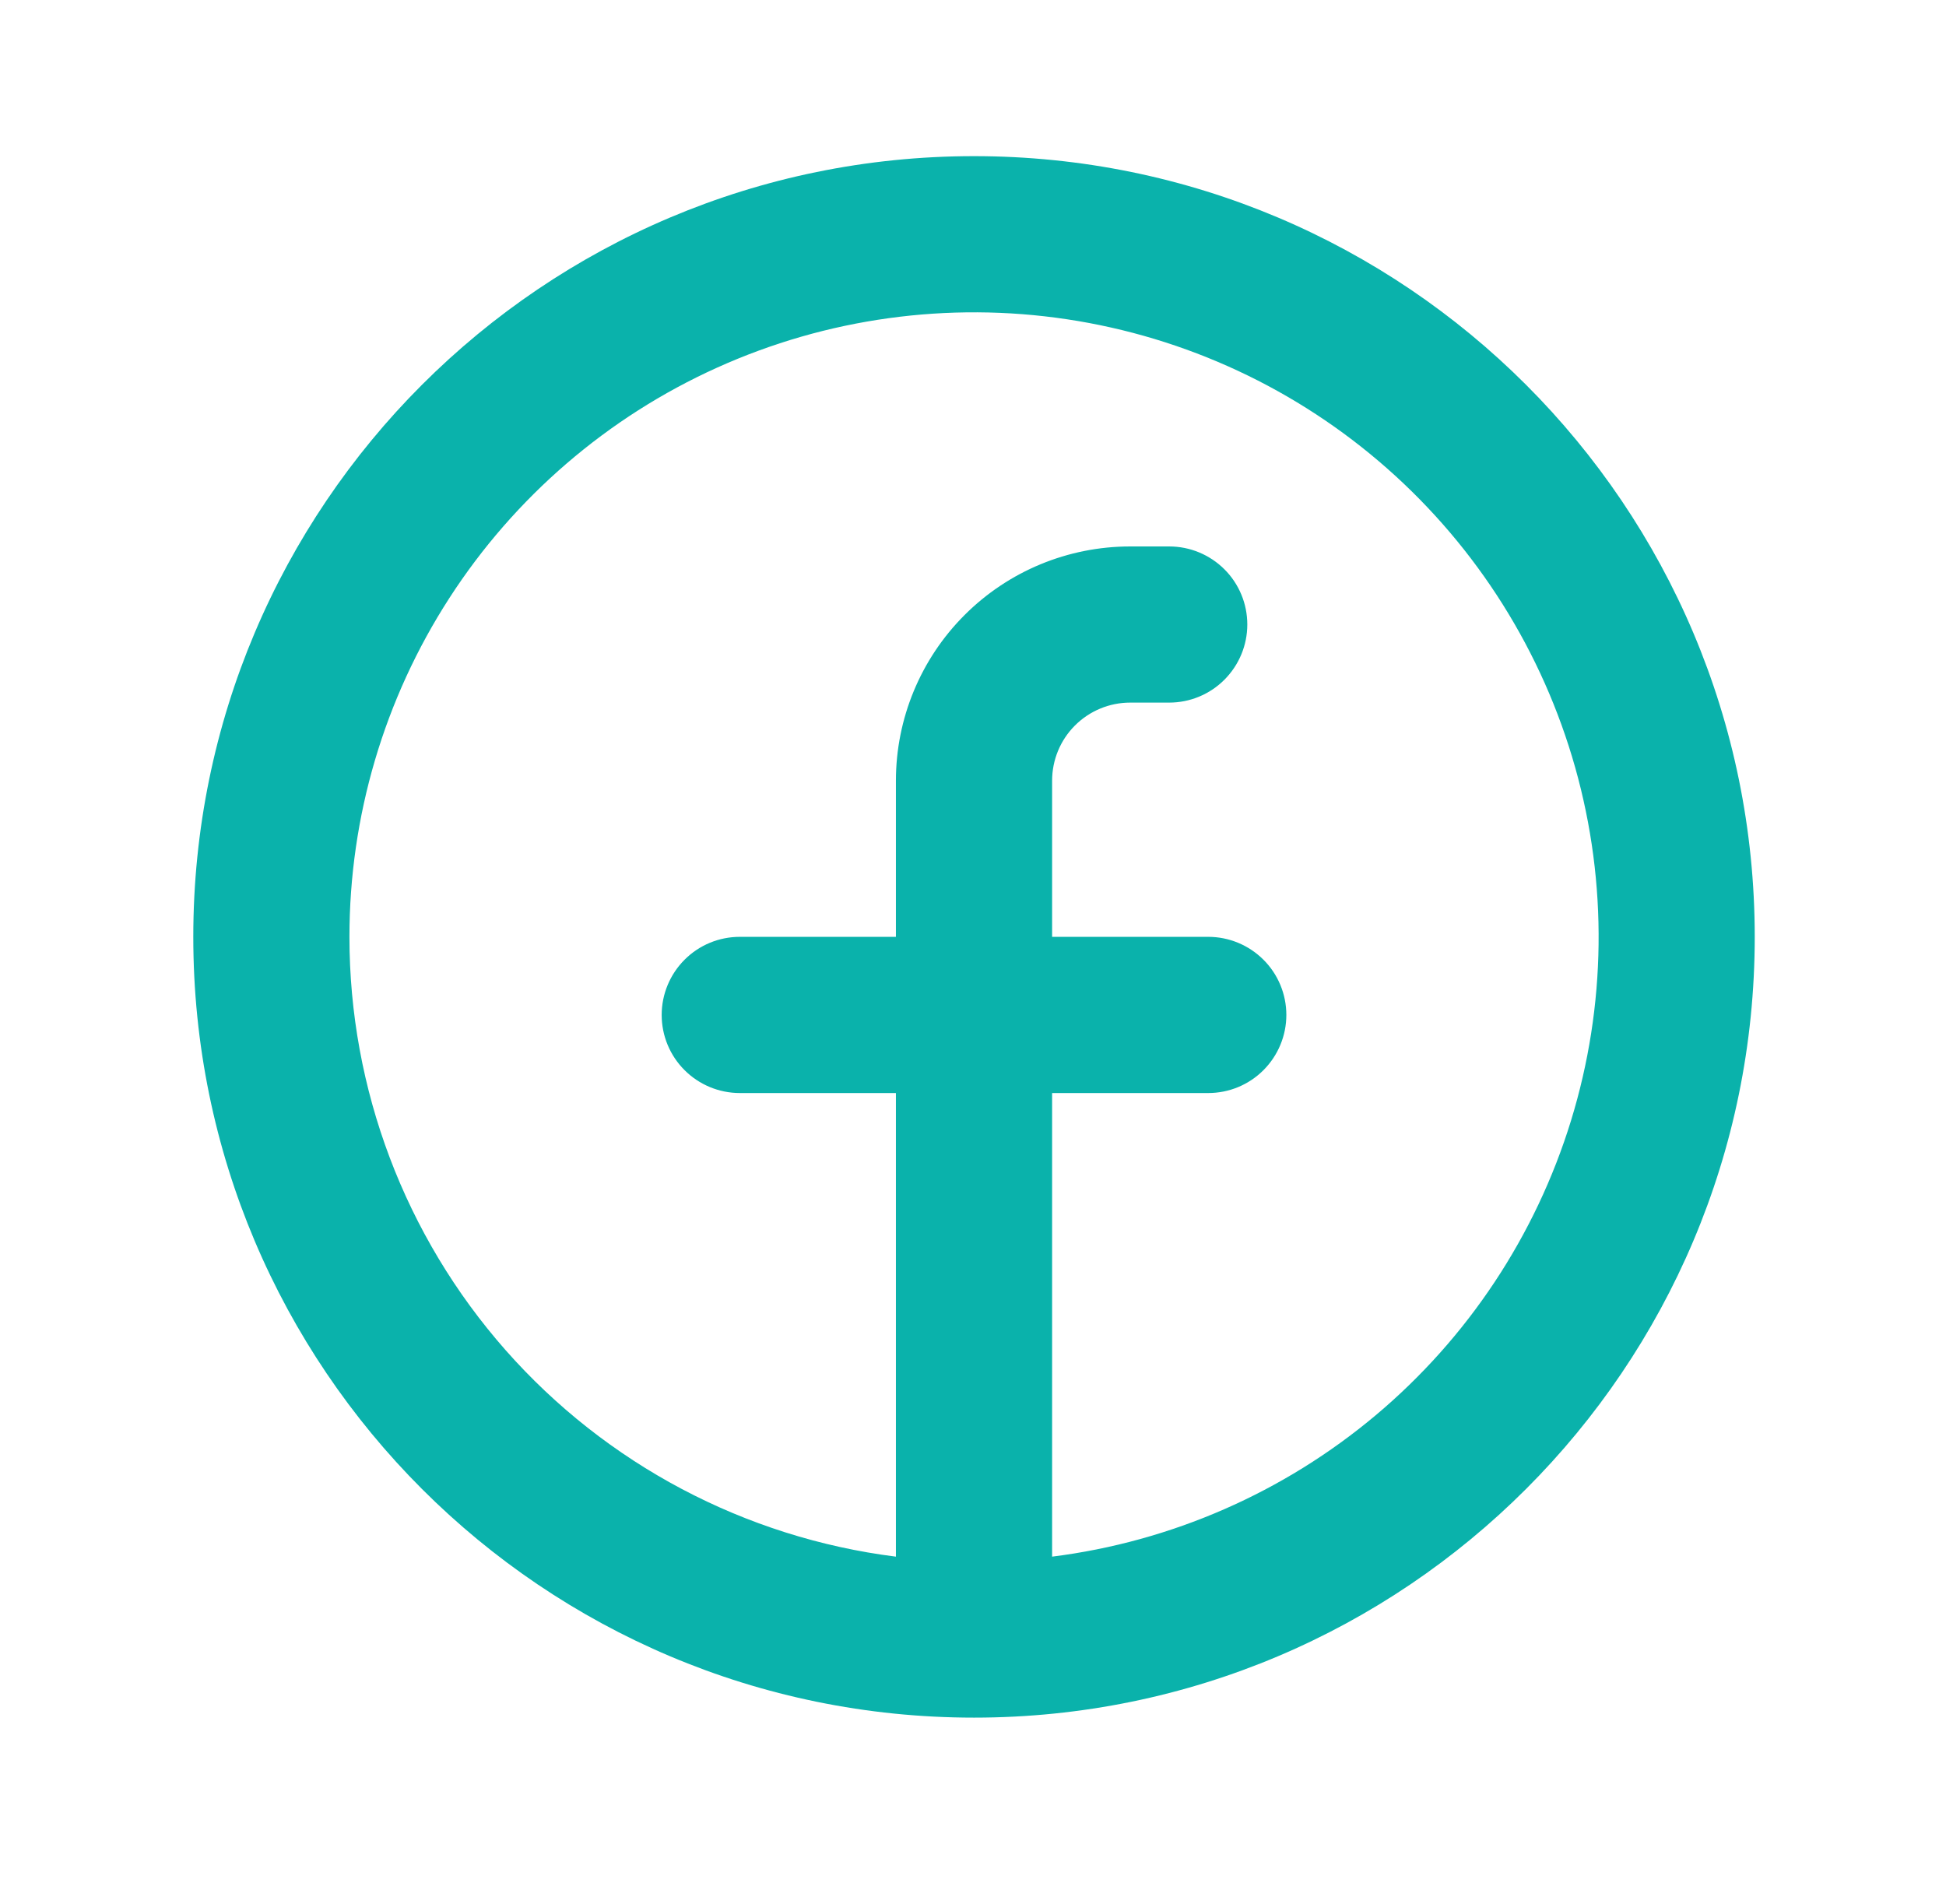 <?xml version="1.0" encoding="utf-8"?>
<!-- Generator: Adobe Illustrator 17.0.0, SVG Export Plug-In . SVG Version: 6.00 Build 0)  -->
<!DOCTYPE svg PUBLIC "-//W3C//DTD SVG 1.1//EN" "http://www.w3.org/Graphics/SVG/1.1/DTD/svg11.dtd">
<svg version="1.1" id="Layer_1" xmlns="http://www.w3.org/2000/svg" xmlns:xlink="http://www.w3.org/1999/xlink" x="0px" y="0px"
	 width="46px" height="45px" viewBox="0 0 46 45" enable-background="new 0 0 46 45" xml:space="preserve">
<path fill="#0AB2AB" d="M8.26,22.146c0-2.841,0.82-5.622,2.362-8.009c1.542-2.387,3.739-4.278,6.329-5.447
	c2.59-1.169,5.462-1.566,8.271-1.143c2.81,0.423,5.438,1.648,7.568,3.527c2.131,1.879,3.674,4.334,4.445,7.069
	c0.771,2.735,0.736,5.634-0.1,8.349c-0.836,2.715-2.438,5.132-4.614,6.96c-2.176,1.827-4.832,2.989-7.651,3.344V25.837h3.691
	c0.49,0,0.959-0.194,1.305-0.541c0.346-0.346,0.541-0.816,0.541-1.305c0-0.489-0.194-0.959-0.541-1.305
	c-0.346-0.346-0.816-0.541-1.305-0.541H24.87v-3.691c0-0.49,0.194-0.959,0.54-1.305s0.816-0.541,1.305-0.541h0.923
	c0.489,0,0.959-0.194,1.305-0.541s0.541-0.815,0.541-1.305s-0.194-0.959-0.541-1.305s-0.816-0.54-1.305-0.54h-0.923
	c-1.468,0-2.877,0.583-3.915,1.622c-1.038,1.038-1.622,2.447-1.622,3.915v3.691h-3.691c-0.49,0-0.959,0.194-1.305,0.541
	c-0.346,0.346-0.541,0.816-0.541,1.305c0,0.49,0.194,0.959,0.541,1.305c0.346,0.346,0.816,0.541,1.305,0.541h3.691v10.959
	c-3.568-0.45-6.849-2.186-9.228-4.883C9.572,29.215,8.26,25.742,8.26,22.146z M23.024,40.601c10.193,0,18.455-8.262,18.455-18.455
	c0-10.193-8.262-18.455-18.455-18.455c-10.193,0-18.455,8.262-18.455,18.455C4.569,32.339,12.831,40.601,23.024,40.601z"/>
</svg>

